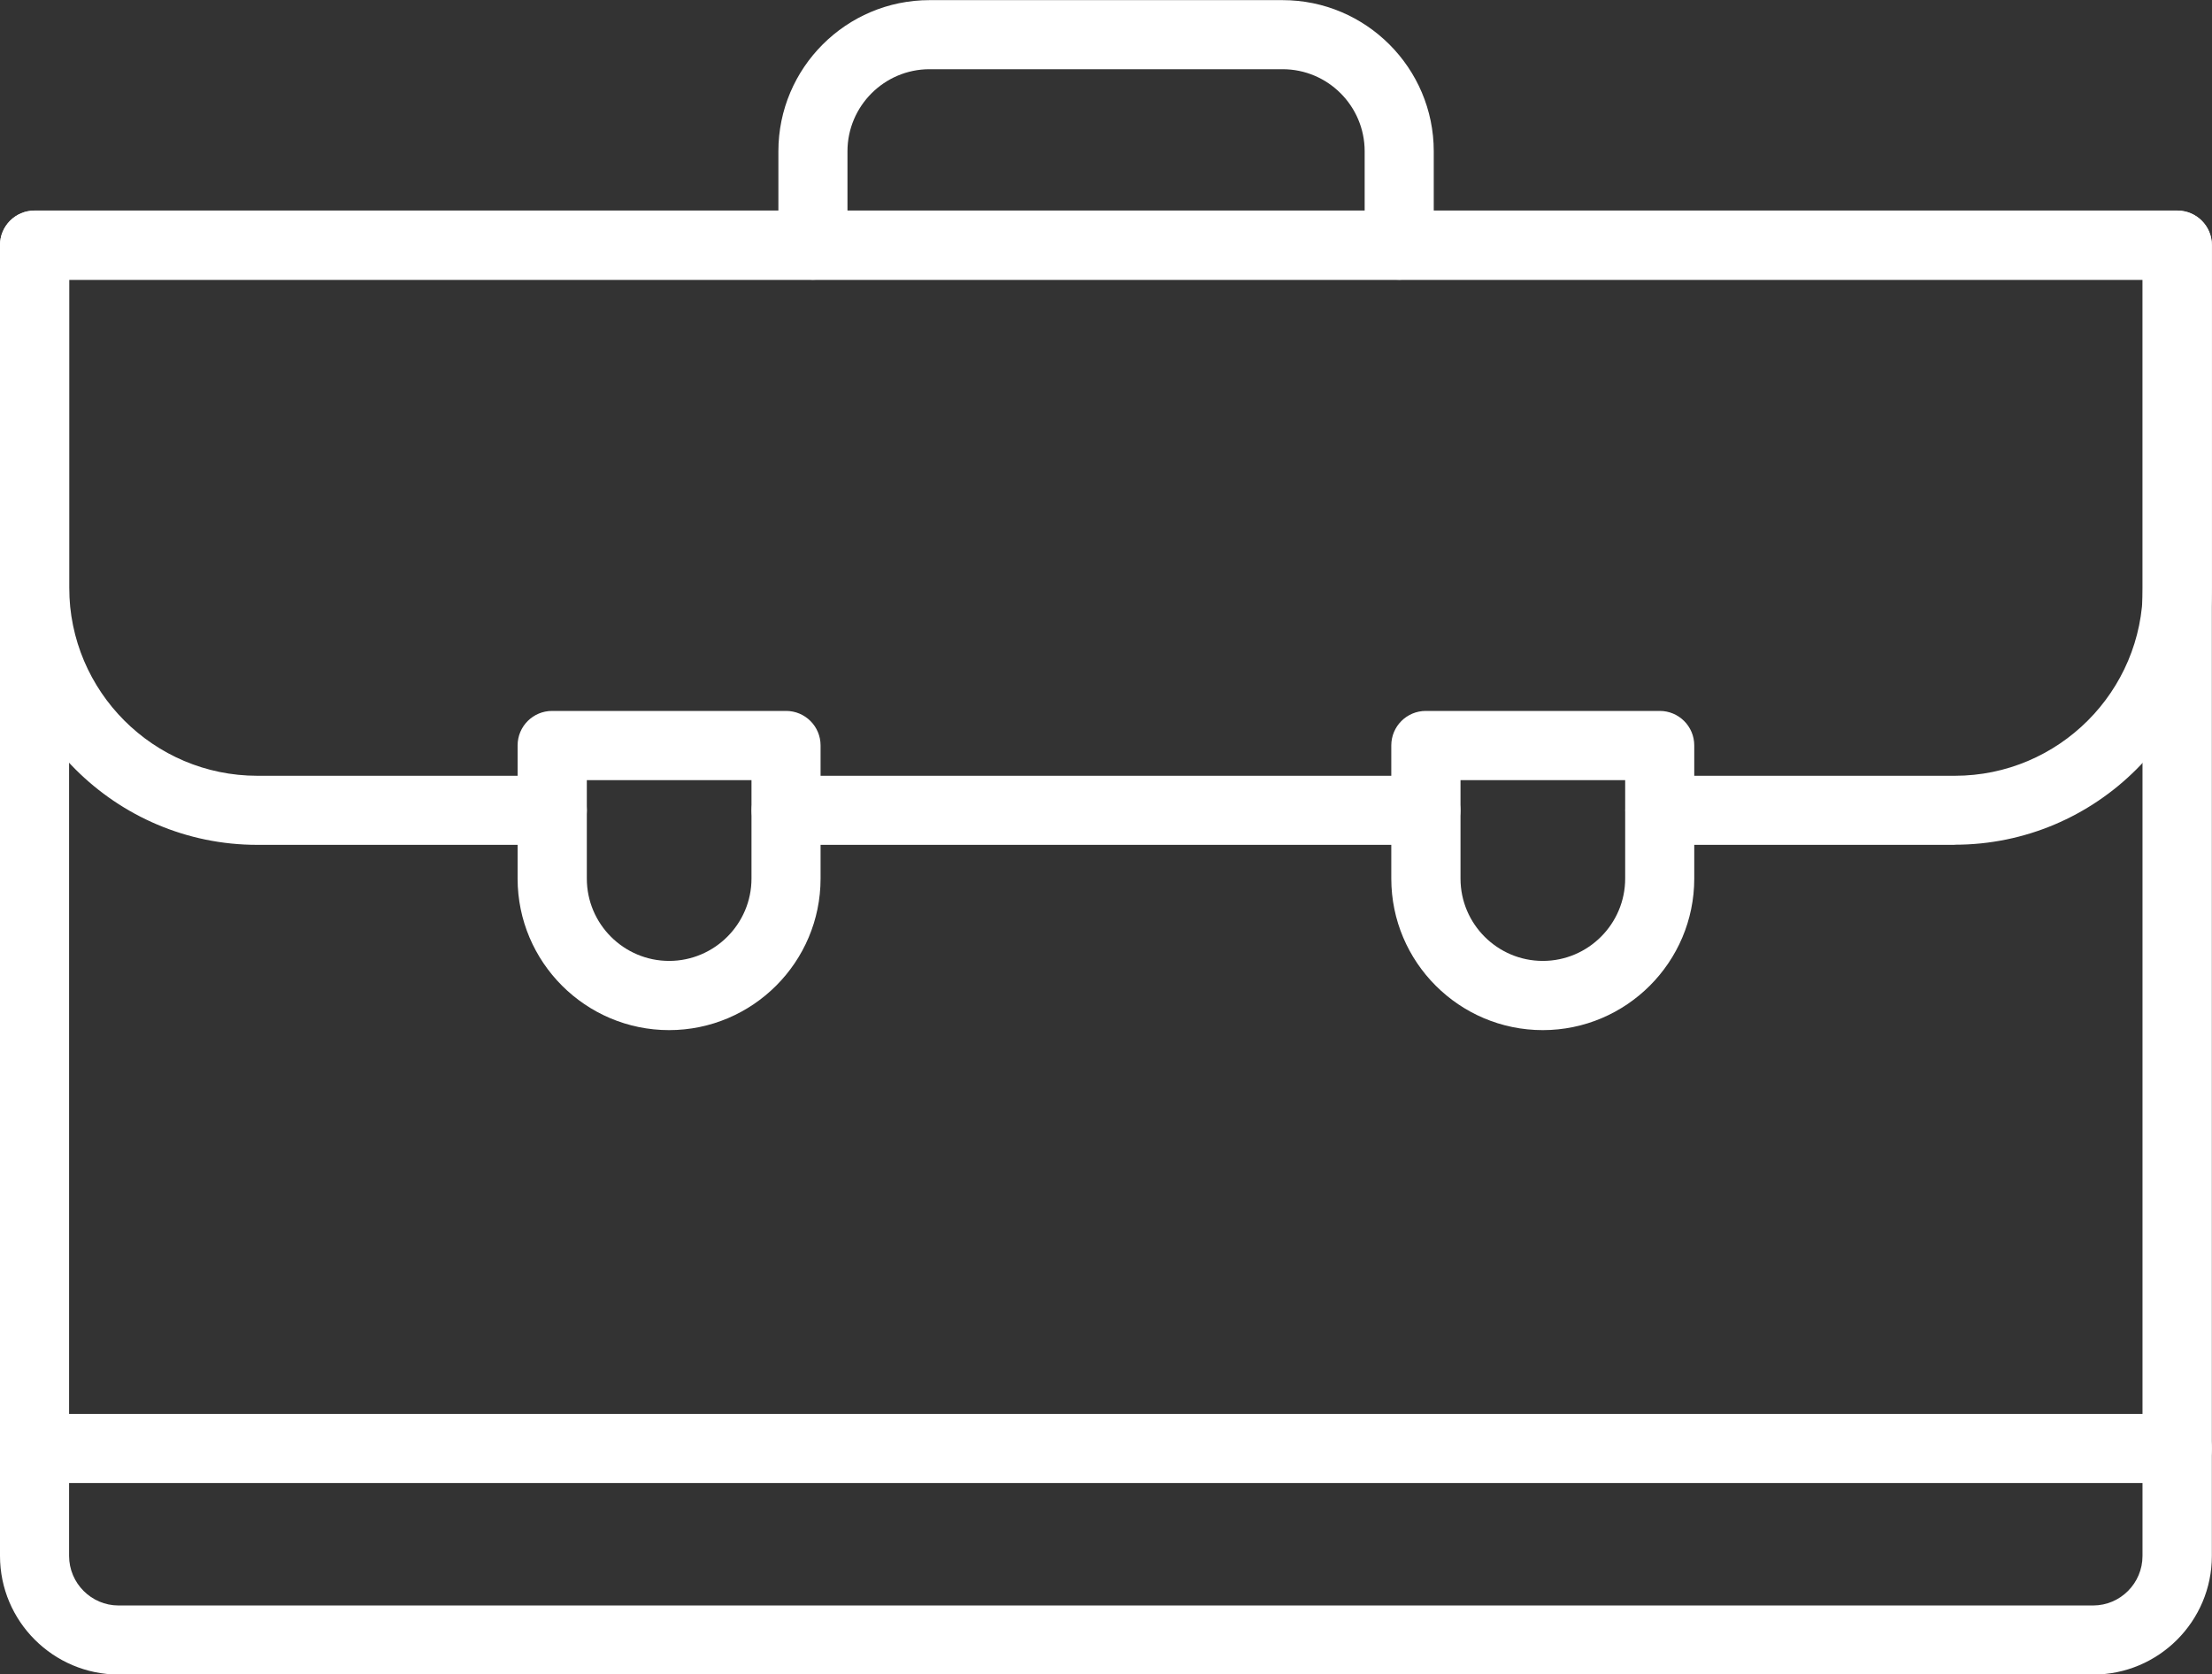 <?xml version="1.0" encoding="UTF-8"?><svg id="Layer_1" xmlns="http://www.w3.org/2000/svg" viewBox="0 0 162.01 122.64"><rect x="0" y="0" width="162.01" height="122.64" fill="#333333" stroke="none"/><defs><style>.cls-1{fill:#fff;}</style></defs><path class="cls-1" d="m5.06,20.49v93.47c0,2,1.63,3.63,3.62,3.63h144.62c2,0,3.62-1.63,3.62-3.63V20.49H5.06h0Zm148.25,102.16H8.69C3.9,122.64,0,118.75,0,113.96V17.96c0-1.4,1.13-2.53,2.53-2.53h156.94c1.4,0,2.53,1.13,2.53,2.53v96c0,4.79-3.9,8.69-8.69,8.69h0Z"/><path class="cls-1" d="m143.17,61.88h-21.6c-1.4,0-2.53-1.13-2.53-2.53s1.13-2.53,2.53-2.53h21.6c7.6,0,13.78-6.18,13.78-13.78v-22.55H5.07v22.55c0,7.6,6.18,13.78,13.78,13.78h21.6c1.4,0,2.53,1.13,2.53,2.53s-1.13,2.53-2.53,2.53h-21.6C8.46,61.88,0,53.42,0,43.03v-25.08c0-1.4,1.13-2.53,2.53-2.53h156.94c1.4,0,2.53,1.13,2.53,2.53v25.08c0,10.39-8.45,18.84-18.84,18.84h0Z"/><path class="cls-1" d="m104.43,61.88h-46.85c-1.4,0-2.53-1.13-2.53-2.53s1.13-2.53,2.53-2.53h46.85c1.4,0,2.53,1.13,2.53,2.53s-1.13,2.53-2.53,2.53"/><path class="cls-1" d="m102.48,20.49c-1.4,0-2.53-1.13-2.53-2.53v-6.88c0-3.31-2.69-6.01-6.01-6.01h-25.86c-3.31,0-6.01,2.7-6.01,6.01v6.88c0,1.4-1.13,2.53-2.53,2.53s-2.53-1.13-2.53-2.53v-6.88c0-6.11,4.97-11.07,11.07-11.07h25.86c6.1,0,11.07,4.97,11.07,11.07v6.88c0,1.4-1.13,2.53-2.53,2.53h0Z"/><path class="cls-1" d="m159.47,108.62H2.53c-1.4,0-2.53-1.13-2.53-2.53s1.13-2.53,2.53-2.53h156.94c1.4,0,2.53,1.13,2.53,2.53s-1.13,2.53-2.53,2.53"/><path class="cls-1" d="m42.98,57.14v7.21c0,3.33,2.71,6.03,6.03,6.03s6.03-2.71,6.03-6.03v-7.21h-12.07Zm6.03,18.31c-6.12,0-11.1-4.98-11.1-11.1v-9.75c0-1.4,1.13-2.53,2.53-2.53h17.13c1.4,0,2.53,1.13,2.53,2.53v9.75c0,6.12-4.98,11.1-11.1,11.1Z"/><path class="cls-1" d="m106.97,57.14v7.21c0,3.33,2.71,6.03,6.03,6.03s6.03-2.71,6.03-6.03v-7.21h-12.07Zm6.03,18.31c-6.12,0-11.1-4.98-11.1-11.1v-9.75c0-1.4,1.13-2.53,2.53-2.53h17.13c1.4,0,2.53,1.13,2.53,2.53v9.75c0,6.12-4.98,11.1-11.1,11.1Z"/></svg>